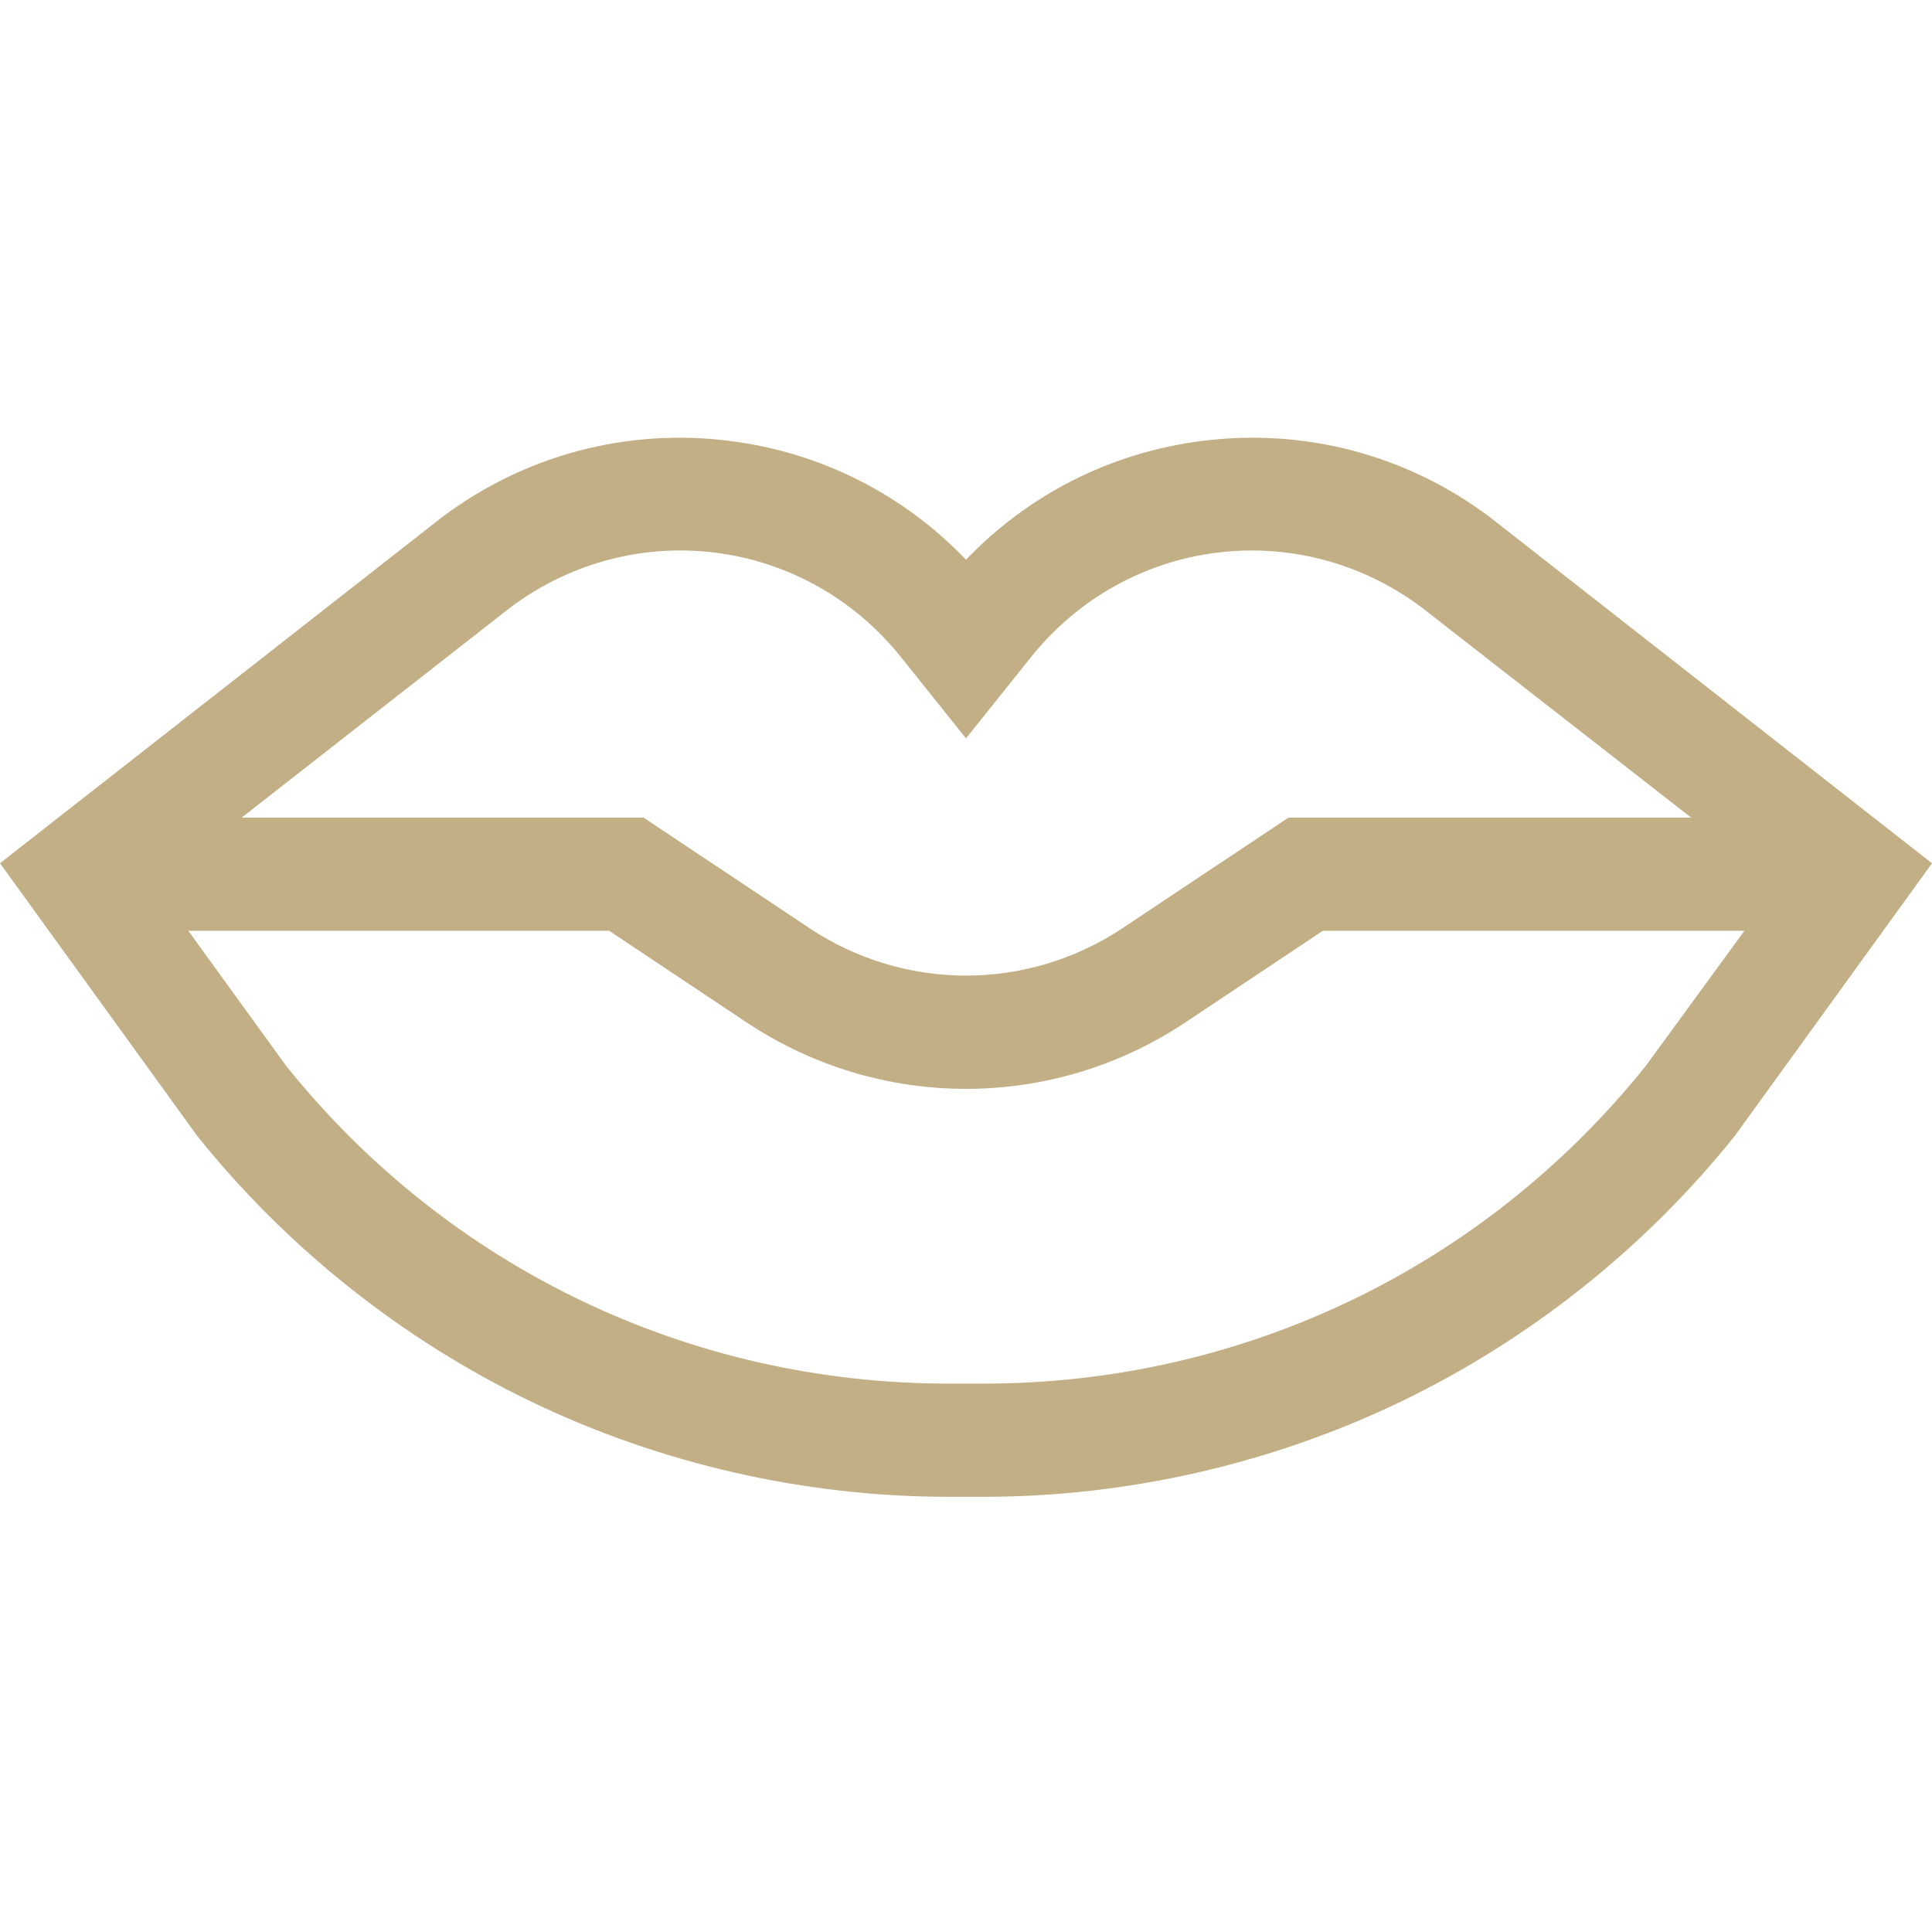 <svg width="32" height="32" viewBox="0 0 32 32" fill="none" xmlns="http://www.w3.org/2000/svg">
<g clip-path="url(#clip0_2047_971)">
<path d="M24.688 8.574L24.674 8.563C23.303 7.535 21.611 7.087 19.91 7.303C18.405 7.494 17.037 8.186 16 9.271C14.963 8.186 13.595 7.494 12.09 7.303C10.389 7.087 8.697 7.535 7.326 8.563L0 14.298L3.264 18.811C4.748 20.666 6.664 22.19 8.805 23.219C10.947 24.248 13.334 24.792 15.71 24.792H16.291C18.666 24.792 21.053 24.248 23.195 23.219C25.336 22.19 27.252 20.666 28.736 18.811L32 14.299L24.688 8.574ZM8.458 10.058C10.496 8.535 13.334 8.898 14.924 10.885L16 12.23L17.076 10.885C18.666 8.898 21.505 8.536 23.543 10.058L28.011 13.542H21.341L18.6 15.369C17.02 16.422 14.979 16.422 13.4 15.369L10.659 13.542H4.003L8.458 10.058ZM27.259 17.655C24.576 20.999 20.579 22.917 16.291 22.917H15.71C11.421 22.917 7.425 21 4.742 17.657L3.119 15.417H10.091L12.36 16.93C13.465 17.667 14.733 18.035 16 18.035C17.267 18.035 18.535 17.667 19.64 16.93L21.909 15.417H28.893L27.259 17.655Z" fill="#C2AF86"/>
</g>
<defs>
<clipPath id="clip0_2047_971">
<rect width="32" height="32" fill="white"/>
</clipPath>
</defs>
</svg>
